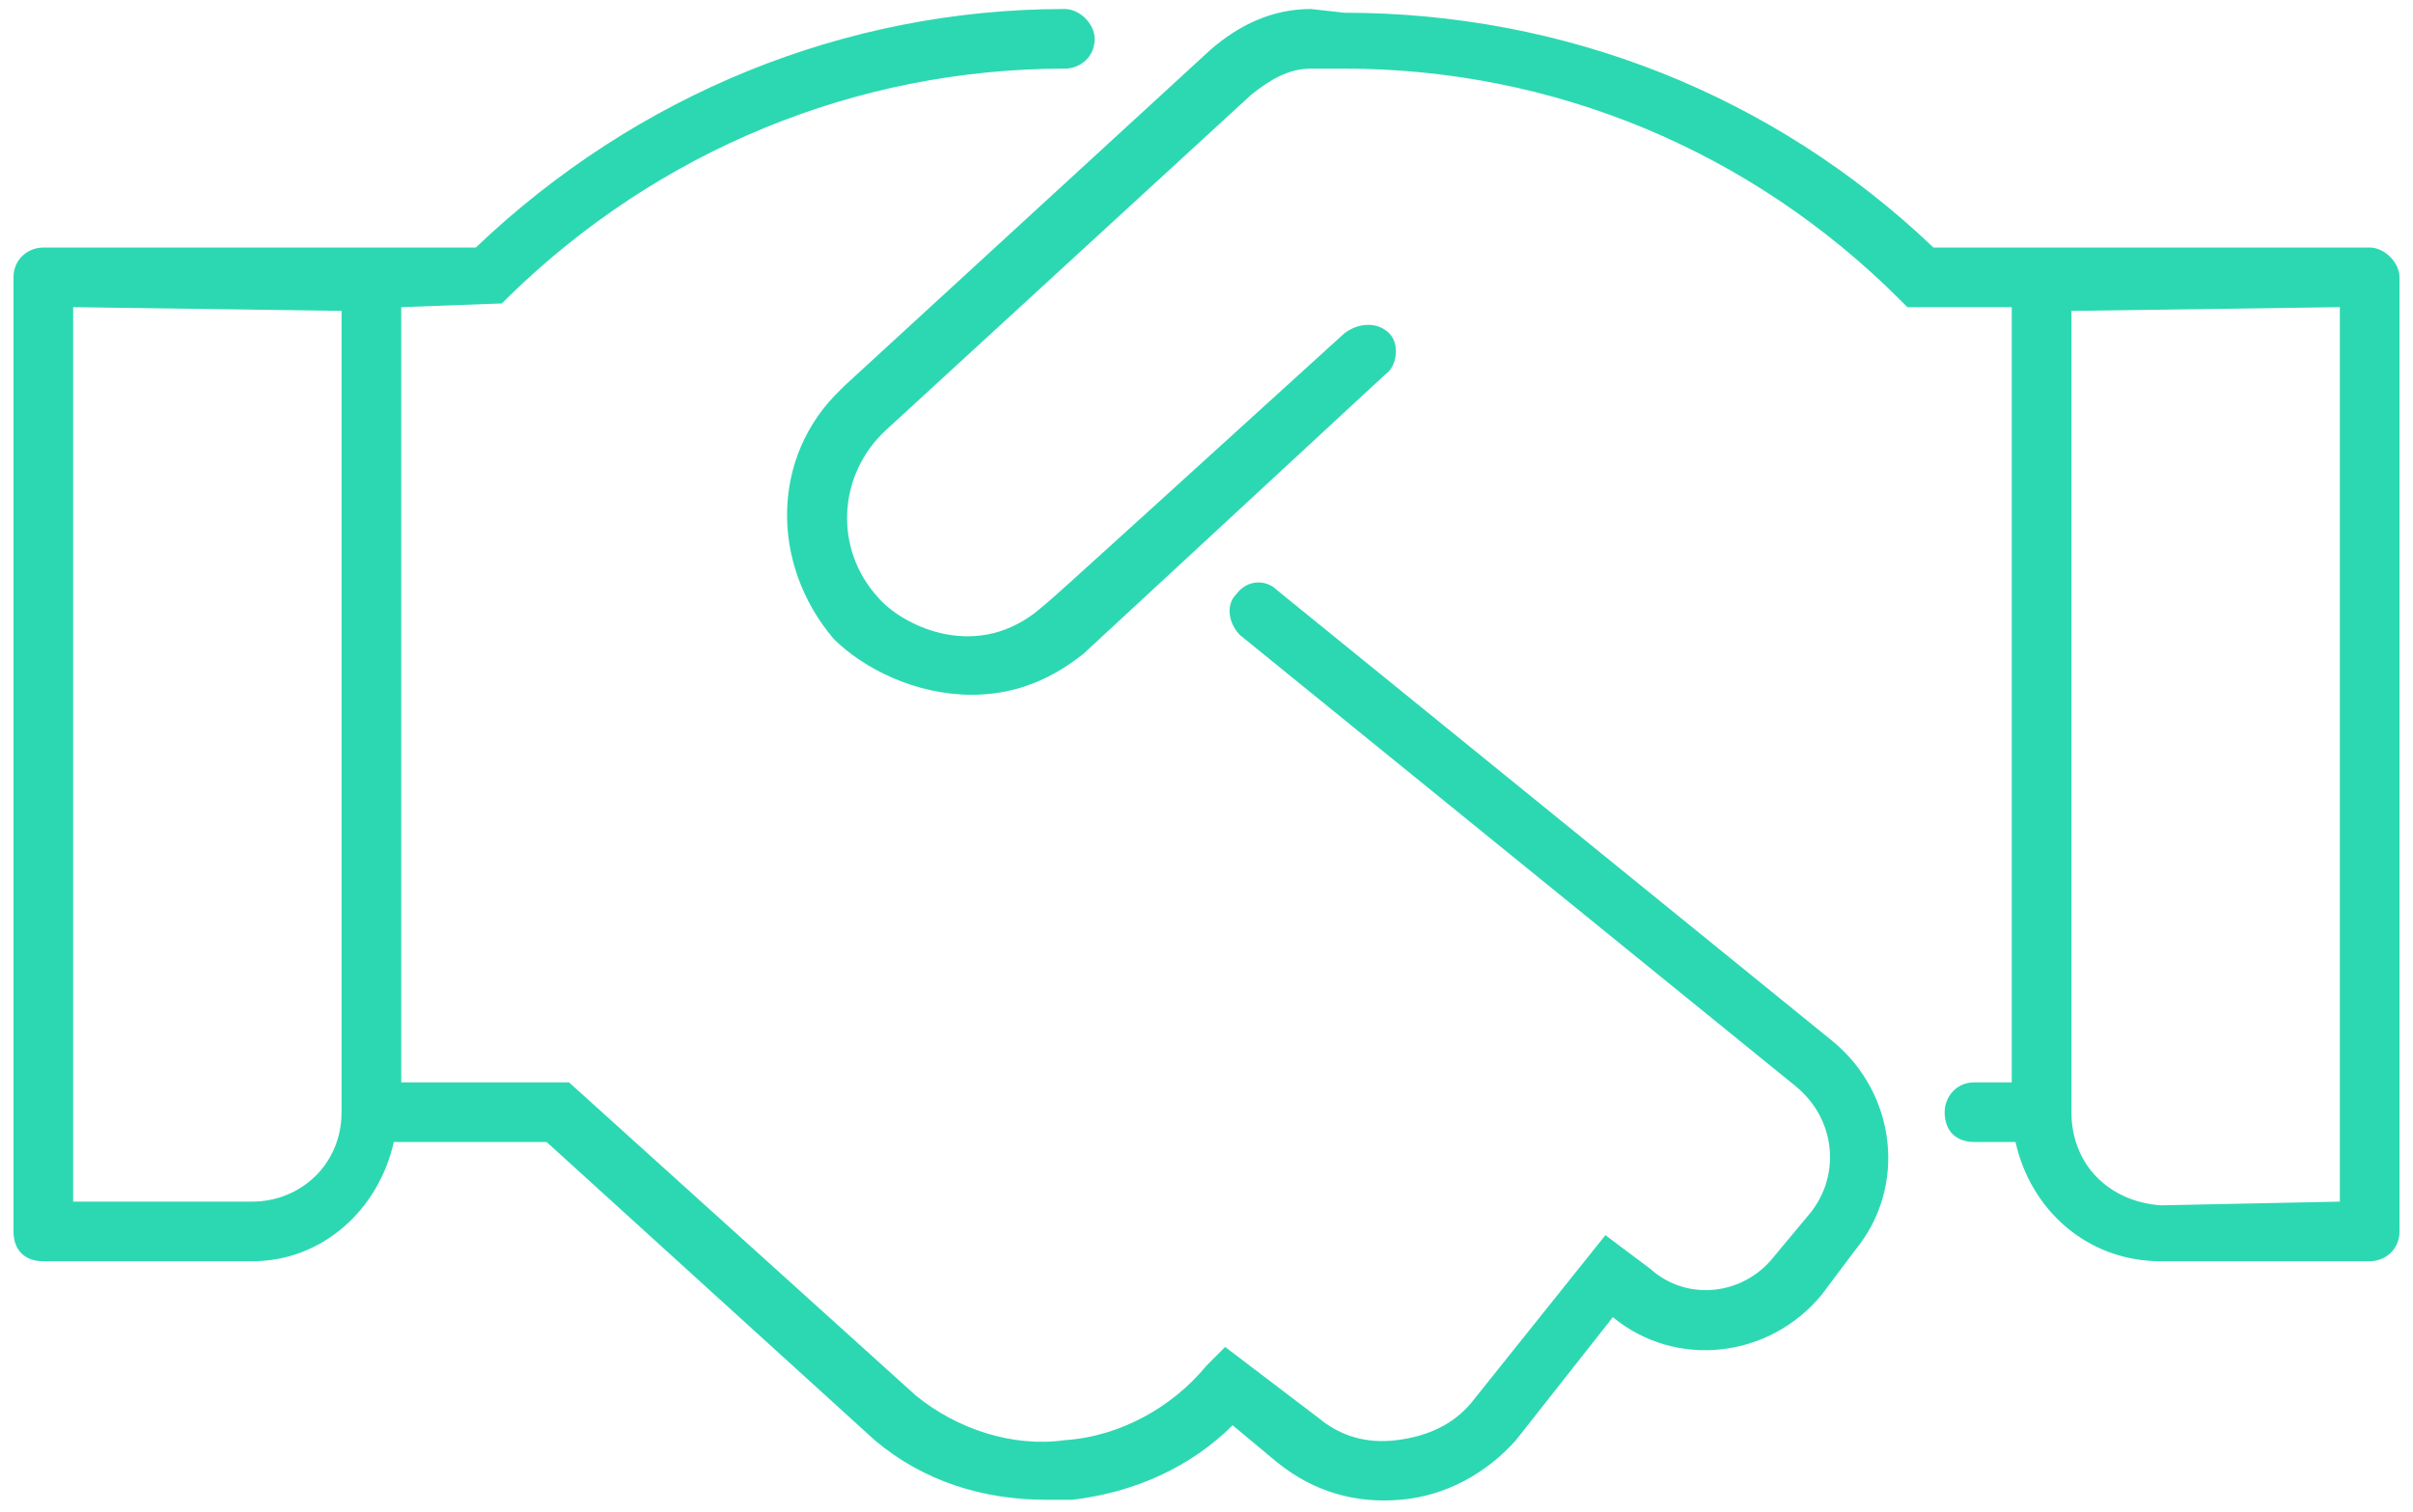 <svg width="67" height="42" viewBox="0 0 67 42" fill="none" xmlns="http://www.w3.org/2000/svg">
<path d="M65.797 6.875H53.685C49.234 2.631 43.438 0.354 37.33 0.354L36.398 0.25C35.363 0.25 34.432 0.664 33.603 1.389L23.459 10.705L23.355 10.809C21.389 12.672 21.389 15.674 23.148 17.744C23.977 18.572 25.426 19.297 26.979 19.297C28.014 19.297 29.049 18.986 30.084 18.158L38.469 10.395C38.779 10.188 38.883 9.566 38.572 9.256C38.262 8.945 37.744 8.945 37.33 9.256C28.221 17.537 29.359 16.502 28.738 17.02C26.979 18.365 25.012 17.33 24.391 16.605C23.148 15.26 23.252 13.19 24.598 11.947L34.742 2.631C35.26 2.217 35.777 1.906 36.398 1.906H37.33C43.127 1.906 48.613 4.184 52.754 8.324L52.961 8.531H55.859V30.062H54.824C54.307 30.062 53.996 30.477 53.996 30.891C53.996 31.408 54.307 31.719 54.824 31.719H55.963C56.377 33.582 57.93 35.031 60 35.031H65.797C66.211 35.031 66.625 34.721 66.625 34.203V7.703C66.625 7.289 66.211 6.875 65.797 6.875ZM64.969 33.375L60 33.478C58.551 33.375 57.516 32.34 57.516 30.891V8.635L64.969 8.531V33.375ZM35.467 16.398C35.156 16.088 34.639 16.088 34.328 16.502C34.018 16.812 34.121 17.33 34.432 17.641L49.855 30.166C50.994 31.098 51.098 32.65 50.27 33.685L49.234 34.928C48.406 35.963 46.853 36.17 45.818 35.238L44.576 34.307L40.85 38.965C40.332 39.586 39.607 39.897 38.779 40C37.951 40.103 37.227 39.897 36.605 39.379L34.018 37.412L33.5 37.93C32.568 39.068 31.119 39.897 29.566 40C28.117 40.207 26.564 39.69 25.426 38.758L15.799 30.062H11.141V8.531L13.935 8.428L14.143 8.221C18.283 4.184 23.77 1.906 29.566 1.906C29.98 1.906 30.395 1.596 30.395 1.078C30.395 0.664 29.98 0.25 29.566 0.25C23.459 0.25 17.662 2.631 13.211 6.875H1.203C0.789 6.875 0.375 7.186 0.375 7.703V34.203C0.375 34.721 0.686 35.031 1.203 35.031H7C8.967 35.031 10.52 33.582 10.934 31.719H15.178L24.287 40C25.633 41.139 27.289 41.656 29.049 41.656C29.256 41.656 29.566 41.656 29.773 41.656C31.533 41.449 33.086 40.725 34.225 39.586L35.467 40.621C36.502 41.449 37.641 41.76 38.883 41.656C40.125 41.553 41.264 40.932 42.092 40L44.783 36.584C46.543 38.033 49.131 37.723 50.58 35.963L51.512 34.721C52.961 32.961 52.65 30.373 50.891 28.924L35.467 16.398ZM9.484 30.891C9.484 32.34 8.346 33.375 7 33.375H2.031V8.531L9.484 8.635V30.891Z" fill="#2CD8B1"/>
</svg>
